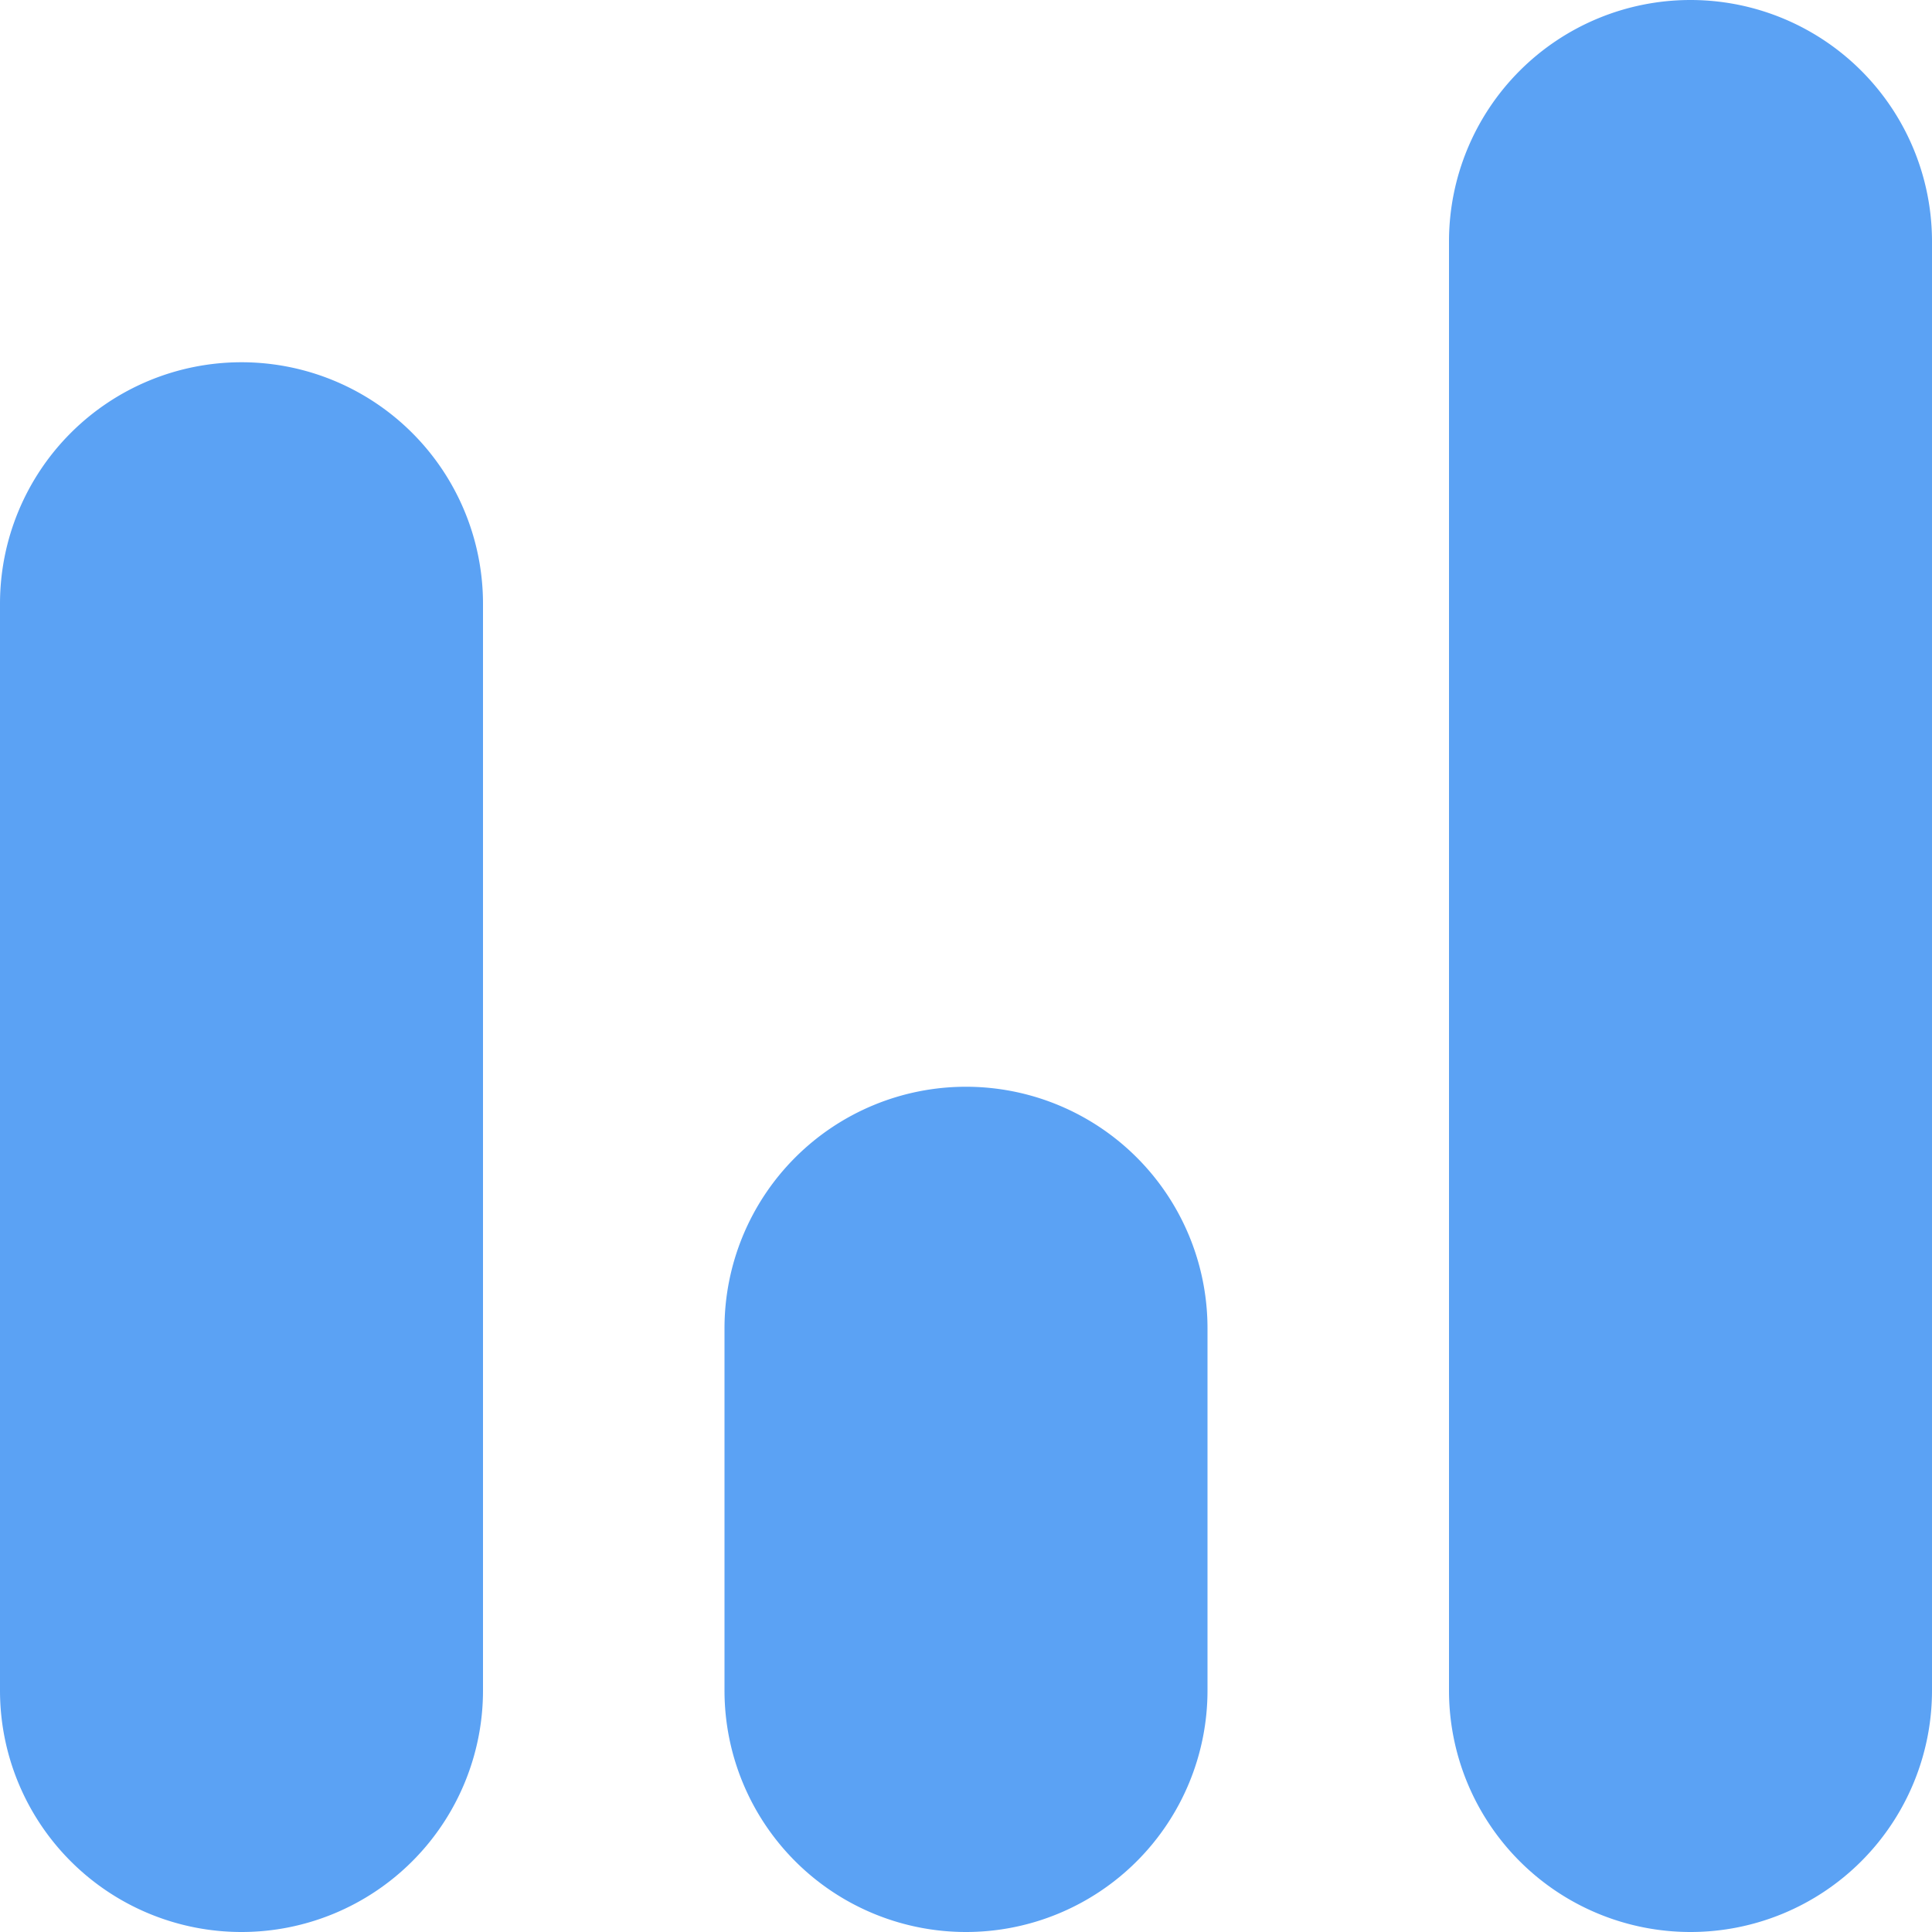 <?xml version="1.0" encoding="UTF-8"?> <svg xmlns="http://www.w3.org/2000/svg" width="16" height="16"> <path d="M2 3a2 2 0 012 2v9a2 2 0 11-4 0V5a2 2 0 012-2zm6 6a2 2 0 012 2v3a2 2 0 11-4 0v-3a2 2 0 012-2zm6-9a2 2 0 012 2v12a2 2 0 11-4 0V2a2 2 0 012-2z" fill="#5BA2F4" fill-rule="evenodd"></path> </svg> 